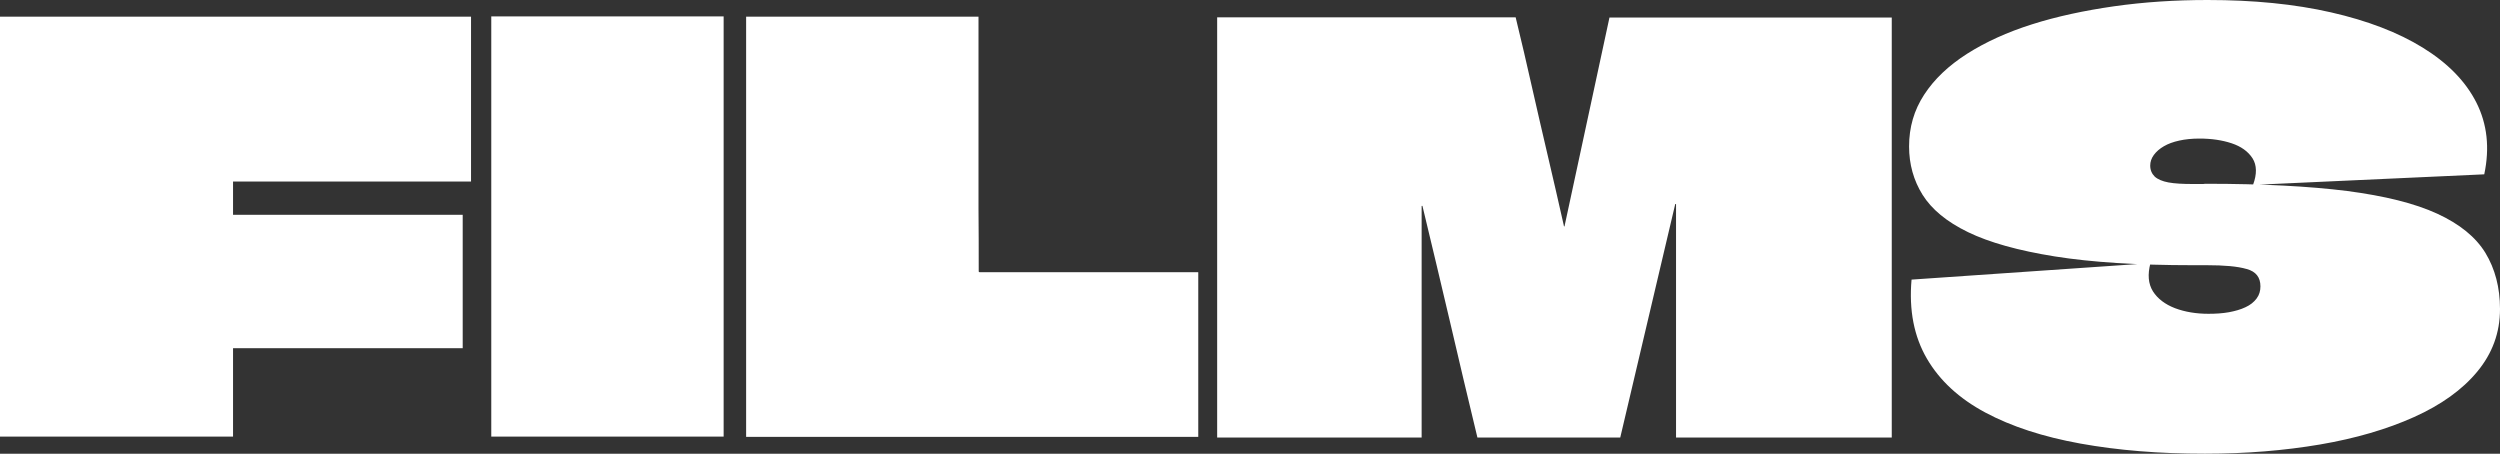 <?xml version="1.0" encoding="UTF-8"?> <!-- Generator: Adobe Illustrator 25.4.1, SVG Export Plug-In . SVG Version: 6.00 Build 0) --> <svg xmlns="http://www.w3.org/2000/svg" xmlns:xlink="http://www.w3.org/1999/xlink" id="Слой_1" x="0px" y="0px" viewBox="0 0 1111.4 201.7" style="enable-background:new 0 0 1111.4 201.7;" xml:space="preserve"><rect x="0" y="0" width="1111.4" height="201.7" fill="#333333" stroke="none"/> <style type="text/css"> .st0{fill:#FFFFFF;} </style> <g> <g> <path class="st0" d="M209.4,80.7H103.6v0.2v14.4v0.2h102.1v59.3H103.6v0.2c0,5.6,0,10.3,0,14.1s0,7.4,0,11.1c0,3.7,0,8.3,0,13.9H0 c0-11.8,0-23.6,0-35.4s0-23.5,0-35.2s0-23.4,0-35.2C0,76.6,0,64.8,0,53c0-7.6,0-15.2,0-22.8S0,15.1,0,7.4h209.4V80.7z"></path> <path class="st0" d="M218.4,194.2c0-12,0-23.9,0-35.9c0-12,0-23.9,0-35.9s0-23.9,0-35.9s0-23.9,0-35.9c0-7.3,0-14.6,0-21.8 s0-14.4,0-21.5h103.3c0,16.1,0,32.2,0,48.2s0,32.1,0,48.2c0,10,0,20,0,30s0,20.1,0,30.1s0,20.1,0,30.3H218.4V194.2z"></path> <path class="st0" d="M435.1,120.5c0,0.2,0,0.3,0.1,0.4s0.2,0.1,0.4,0.1h97.1v73.2h-201c0-10.3,0-20.6,0-30.9c0-10.3,0-20.6,0-31 s0-20.7,0-31s0-20.6,0-30.9c0-10.5,0-21,0-31.5s0-21,0-31.5H435c0,9.5,0,18.9,0,28.3s0,18.8,0,28.3s0,18.9,0,28.3 C435.1,101.6,435.1,111.1,435.1,120.5z"></path> <path class="st0" d="M841,7.5c0,12.5,0,24.9,0,37.4s0,24.9,0,37.4s0,24.9,0,37.4s0,24.9,0,37.4s0,24.9,0,37.4h-95.9 c0-17.3,0-34.5,0-51.8s0-34.5,0-51.8c0-0.2,0-0.2-0.1-0.2s-0.2,0-0.2,0c-0.1,0-0.1,0.1-0.1,0.2l-24.4,103.6h-63.5 c-4.2-17.3-8.2-34.4-12.2-51.5s-8.1-34.2-12.2-51.3c0-0.2-0.1-0.2-0.2-0.2c-0.2,0-0.2,0.1-0.2,0.2c0,17.1,0,34.2,0,51.3 s0,34.3,0,51.5h-90.9c0-12.5,0-24.9,0-37.5c0-12.5,0-25.1,0-37.6s0-25.1,0-37.6s0-25,0-37.5c0-6.1,0-12.2,0-18.3s0-12.2,0-18.3 h132.7c2.5,10.3,4.9,20.5,7.2,30.8c2.3,10.2,4.7,20.5,7.1,30.8c2.4,10.3,4.8,20.6,7.1,30.9c0,0.2,0,0.3,0.1,0.4s0.2,0.1,0.2,0 c0.1-0.1,0.1-0.2,0.1-0.4l19.9-92.4H841V7.5z"></path> <path class="st0" d="M980.9,81.7c24.9,0,45.7,1.1,62.5,3.2c16.8,2.2,30.1,5.5,40.1,10.1s17.1,10.4,21.4,17.4 c4.3,7.1,6.5,15.4,6.5,25c0,10.5-3.4,19.7-10.1,27.8s-16.1,14.8-28.1,20.2s-26,9.5-41.8,12.2c-15.9,2.7-32.9,4.1-51.2,4.1 c-20.3,0-38.7-1.5-55.3-4.5s-30.7-7.6-42.3-13.8s-20.3-14.2-26-24s-8-21.5-6.8-35.1L956,117c-1.3,5-1,9.1,1.1,12.5 c2.1,3.3,5.4,5.8,9.8,7.5c4.5,1.7,9.5,2.5,14.9,2.5c3.3,0,6.3-0.2,9.1-0.7c2.7-0.5,5.2-1.2,7.3-2.2c2.2-1,3.8-2.3,5-3.9 c1.2-1.6,1.7-3.4,1.7-5.4c0-4-2-6.6-6.1-7.7c-4.1-1.2-10-1.7-17.8-1.7c-0.3,0-0.7,0-1.1,0c-0.4,0-0.8,0-1.2,0s-0.9,0-1.4,0 s-1,0-1.4,0s-0.8,0-1.1,0c-24.6,0-45-1.3-61.3-3.9s-29.1-6.2-38.6-10.8c-9.5-4.6-16.2-10.2-20.2-16.6s-6-13.6-6-21.5 c0-8.5,2.2-16.1,6.7-23s10.8-12.9,19.1-18.2c8.2-5.2,17.8-9.6,28.9-13.1c11-3.5,23.2-6.1,36.4-8C953.2,0.9,967,0,981.4,0 c20.4,0,38.7,1.8,54.9,5.5c16.2,3.7,29.8,8.9,40.8,15.7s19,14.9,23.8,24.4s6,20.1,3.5,31.9l-102.8,4.7c1.8-4.8,1.7-8.8-0.2-11.8 c-2-3.1-5.1-5.3-9.3-6.7c-4.2-1.4-9-2.1-14.3-2.1c-3.3,0-6.3,0.3-9,0.9c-2.7,0.6-4.9,1.4-6.8,2.5c-1.9,1.1-3.4,2.4-4.5,3.9 s-1.6,3.1-1.6,4.7c0,2,0.7,3.6,2,4.9c1.3,1.2,3.4,2.1,6.1,2.6c2.7,0.5,6.3,0.7,10.8,0.7c0.3,0,0.7,0,1.1,0c0.4,0,0.8,0,1.2,0 s0.8,0,1.2,0s0.8,0,1.2,0C980,81.7,980.4,81.7,980.9,81.7z"></path> </g> </g> </svg> 